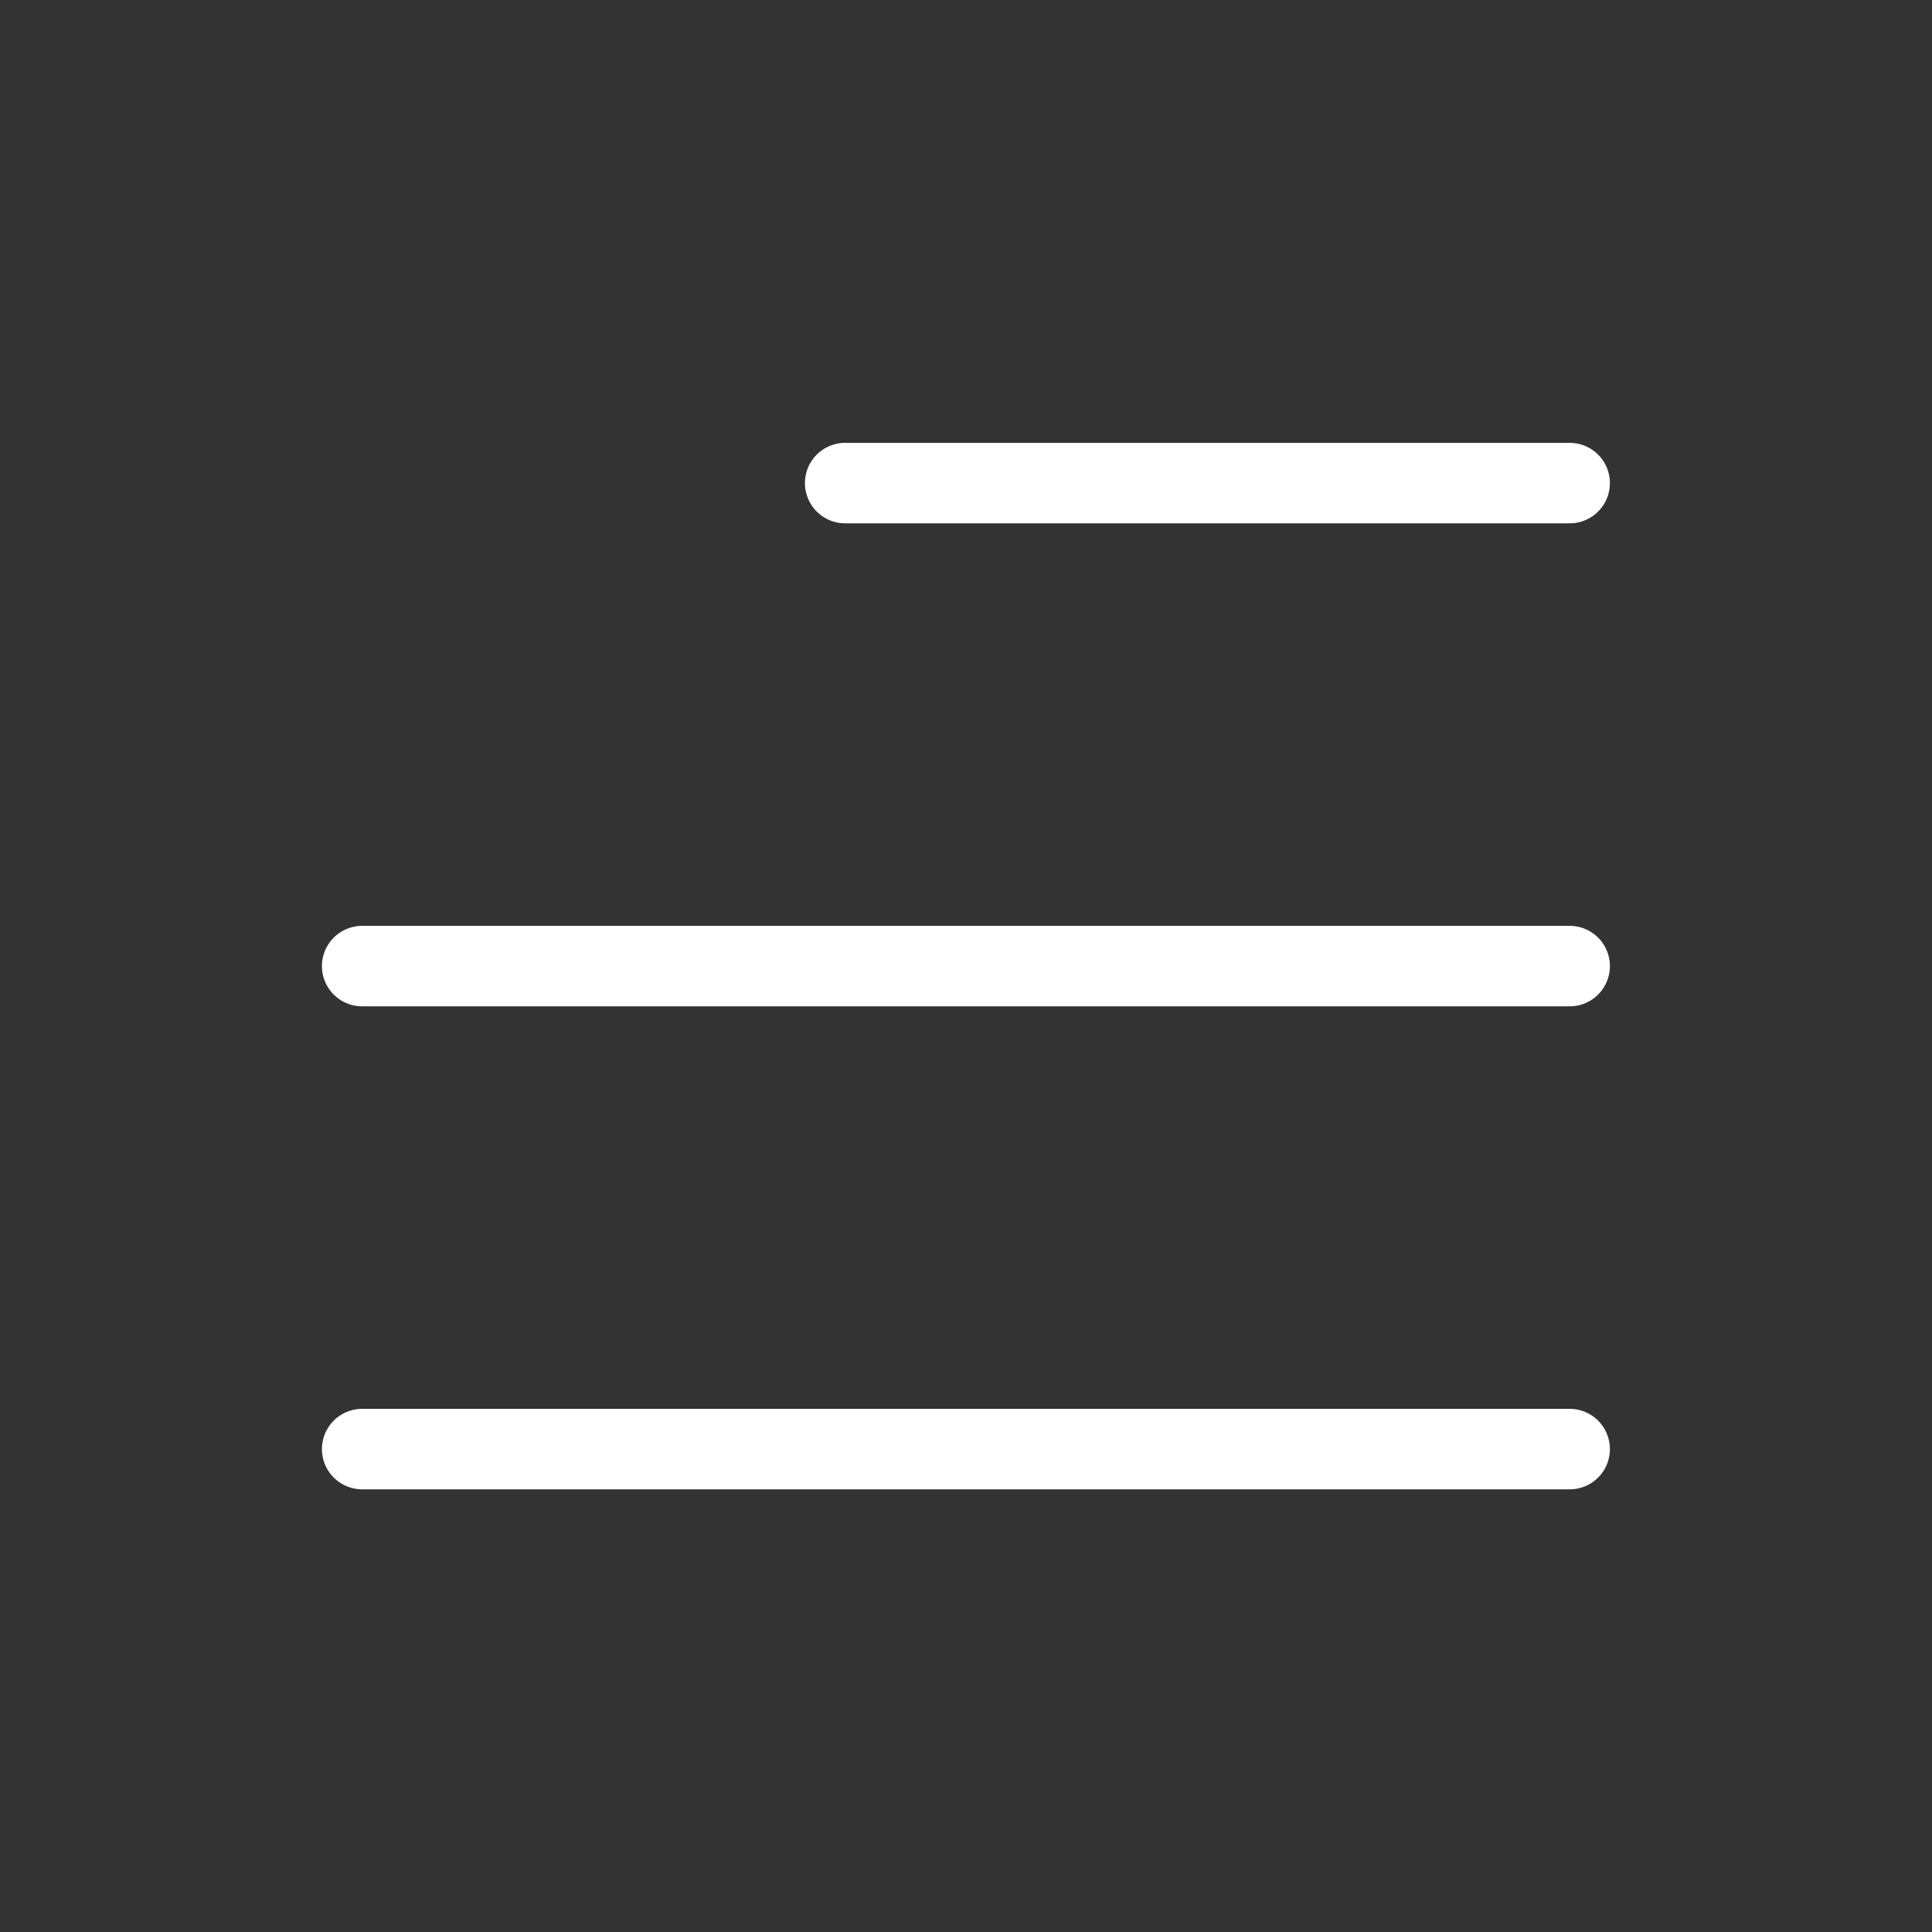 <svg width="44" height="44" viewBox="0 0 44 44" fill="none" xmlns="http://www.w3.org/2000/svg">
<rect x="0" y="0" width="44" height="44" fill="#333333" stroke="none"/>
<path d="M35.748 22.002L8.248 22.002" stroke="white" stroke-width="1.833" stroke-linecap="round" stroke-linejoin="round"/>
<path d="M35.748 33.002L8.248 33.002" stroke="white" stroke-width="1.833" stroke-linecap="round" stroke-linejoin="round"/>
<path d="M35.748 11.002L19.248 11.002" stroke="white" stroke-width="1.833" stroke-linecap="round" stroke-linejoin="round"/>
</svg>
